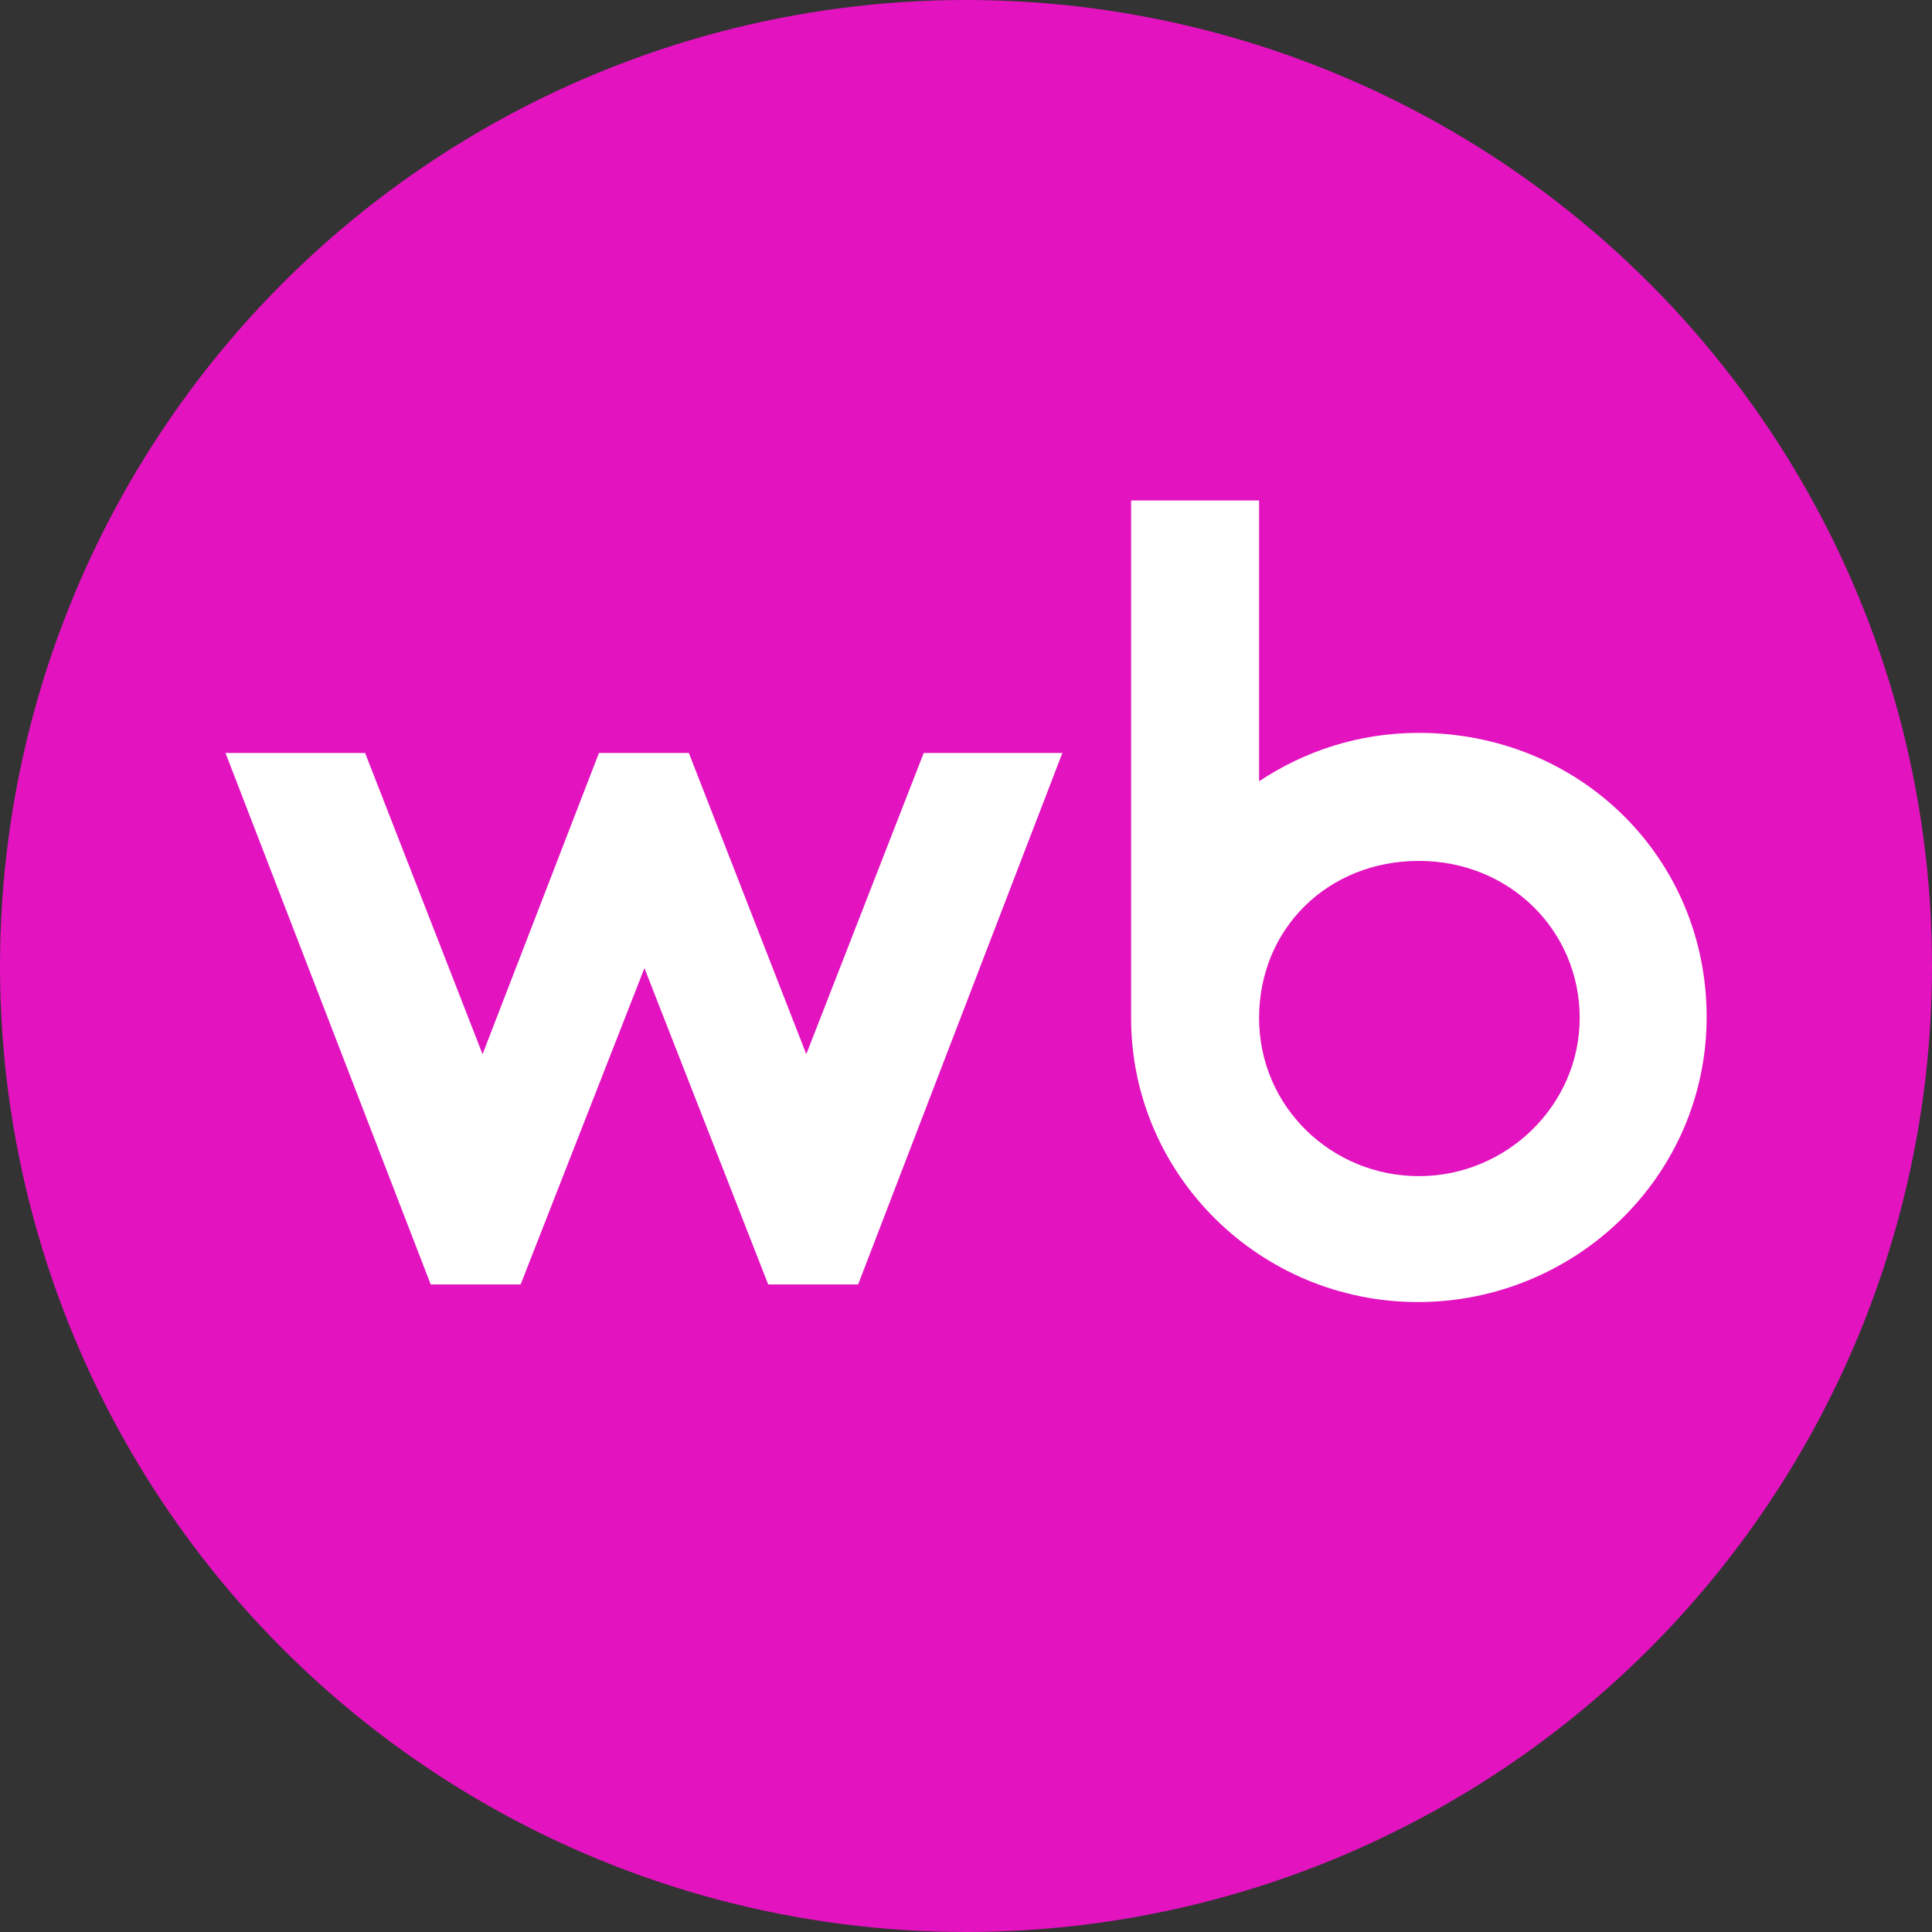 <?xml version="1.0" encoding="UTF-8"?> <svg xmlns="http://www.w3.org/2000/svg" width="48" height="48" viewBox="0 0 48 48" fill="none"><rect x="0" y="0" width="48" height="48" fill="#333333" stroke="none"/><circle cx="24" cy="24" r="24" fill="#E313BF"></circle><path d="M31.282 12.434V19.41C32.412 18.662 33.753 18.208 35.251 18.208C39.246 18.208 42.401 21.308 42.401 25.265C42.401 29.221 39.141 32.349 35.225 32.349C31.308 32.348 28.102 29.194 28.102 25.291V12.434H31.282ZM11.989 26.191L14.881 18.707H17.114L20.032 26.191L22.95 18.707H26.394L21.32 31.912H19.086L16.011 24.054L12.935 31.912H10.701L5.602 18.707H9.071L11.989 26.191ZM35.251 21.389C32.991 21.389 31.282 23.073 31.282 25.291C31.282 27.51 33.096 29.221 35.251 29.221C37.433 29.221 39.247 27.456 39.247 25.291C39.247 23.126 37.511 21.389 35.251 21.389Z" fill="white"></path></svg> 